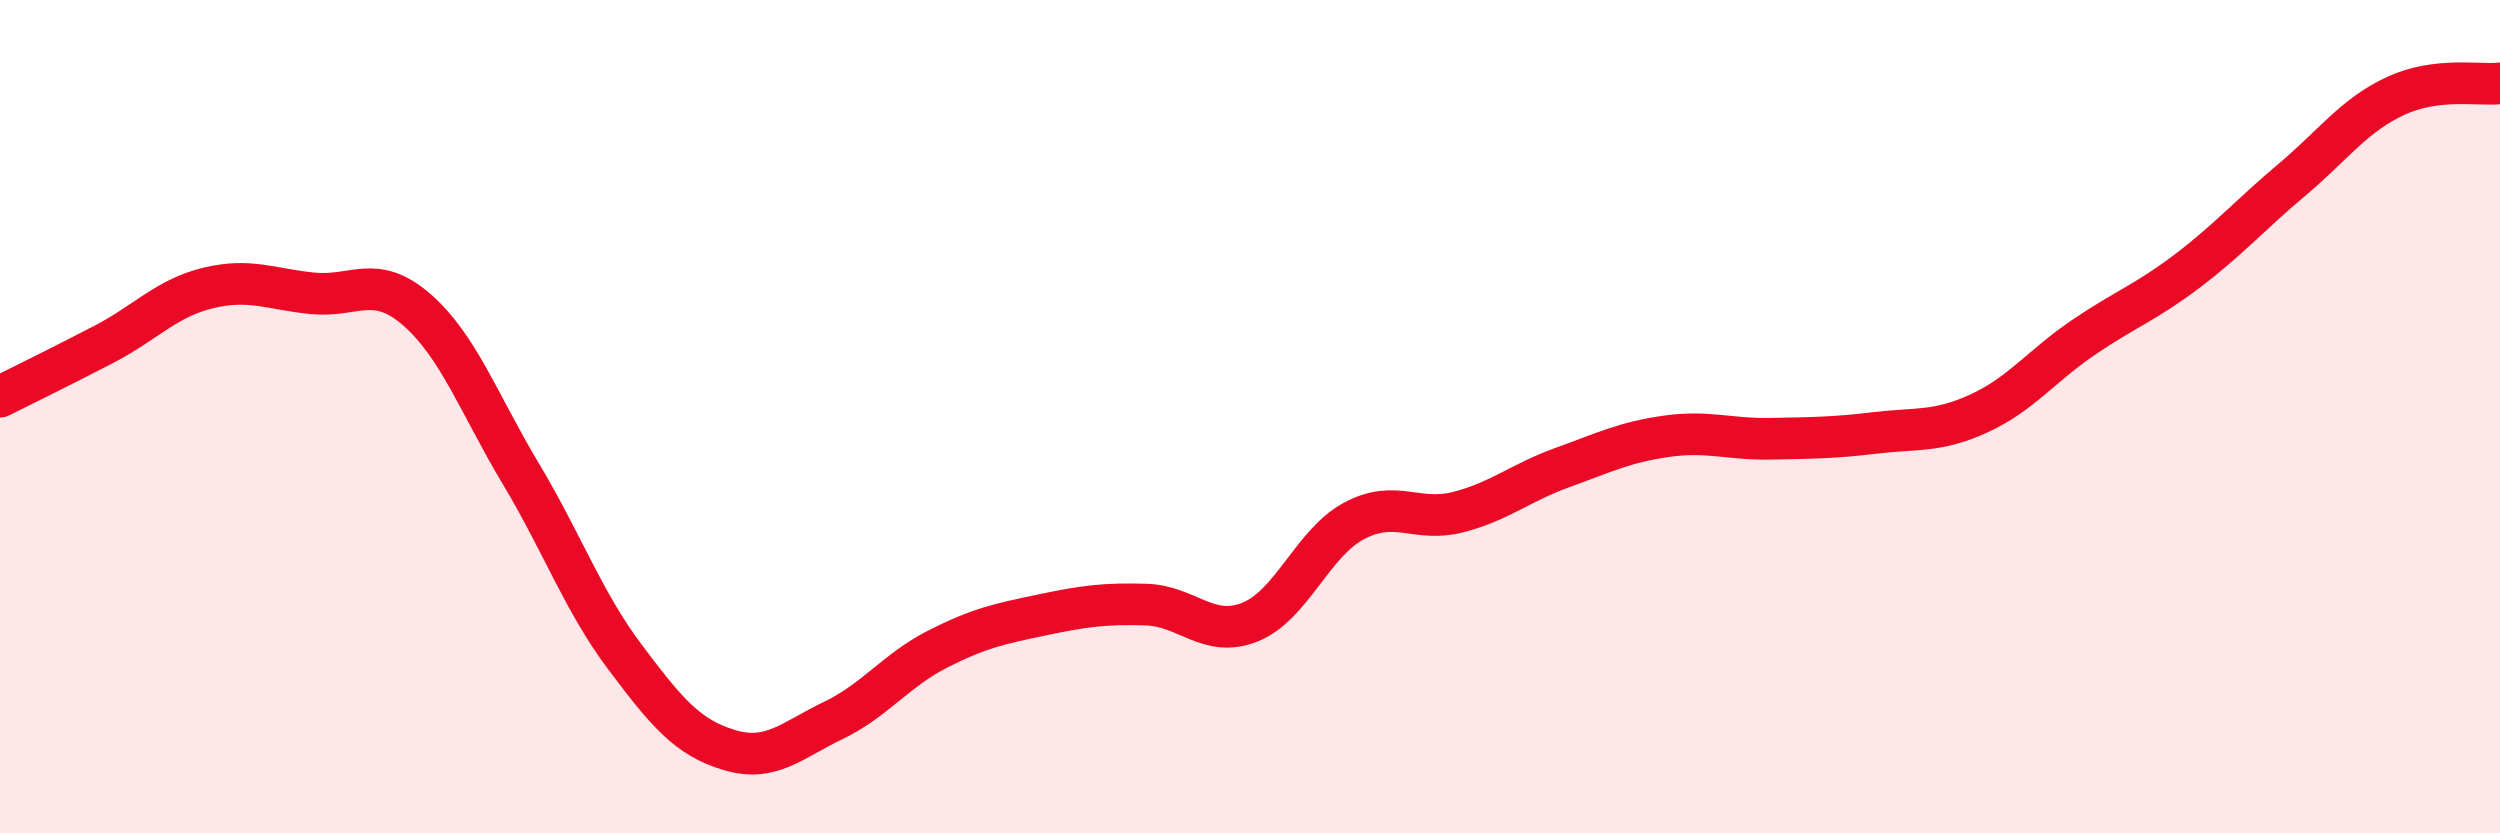 
    <svg width="60" height="20" viewBox="0 0 60 20" xmlns="http://www.w3.org/2000/svg">
      <path
        d="M 0,9.52 C 0.5,9.27 1.5,8.78 2.5,8.26 C 3.5,7.74 4,7.15 5,6.91 C 6,6.67 6.5,6.94 7.5,7.04 C 8.5,7.14 9,6.56 10,7.43 C 11,8.3 11.5,9.7 12.5,11.37 C 13.5,13.04 14,14.44 15,15.77 C 16,17.1 16.5,17.7 17.5,18 C 18.5,18.3 19,17.77 20,17.29 C 21,16.81 21.5,16.09 22.5,15.58 C 23.5,15.07 24,14.97 25,14.76 C 26,14.55 26.5,14.48 27.5,14.51 C 28.5,14.54 29,15.33 30,14.93 C 31,14.53 31.5,13.03 32.5,12.5 C 33.5,11.97 34,12.55 35,12.29 C 36,12.03 36.5,11.58 37.5,11.22 C 38.5,10.86 39,10.61 40,10.47 C 41,10.33 41.5,10.55 42.5,10.53 C 43.5,10.51 44,10.51 45,10.39 C 46,10.27 46.5,10.38 47.5,9.92 C 48.5,9.46 49,8.78 50,8.1 C 51,7.42 51.5,7.26 52.5,6.5 C 53.5,5.74 54,5.16 55,4.32 C 56,3.48 56.5,2.76 57.5,2.3 C 58.5,1.84 59.5,2.06 60,2L60 20L0 20Z"
        fill="#EB0A25"
        opacity="0.1"
        stroke-linecap="round"
        stroke-linejoin="round"
      />
      <path
        d="M 0,9.52 C 0.5,9.27 1.5,8.78 2.5,8.26 C 3.5,7.74 4,7.15 5,6.91 C 6,6.67 6.5,6.94 7.5,7.04 C 8.5,7.14 9,6.56 10,7.43 C 11,8.3 11.5,9.7 12.5,11.37 C 13.5,13.04 14,14.44 15,15.77 C 16,17.1 16.5,17.7 17.5,18 C 18.5,18.3 19,17.77 20,17.29 C 21,16.81 21.5,16.09 22.5,15.58 C 23.5,15.07 24,14.97 25,14.76 C 26,14.55 26.5,14.48 27.5,14.51 C 28.5,14.54 29,15.33 30,14.93 C 31,14.53 31.5,13.03 32.5,12.5 C 33.5,11.97 34,12.55 35,12.29 C 36,12.03 36.5,11.58 37.5,11.22 C 38.5,10.86 39,10.61 40,10.47 C 41,10.33 41.5,10.55 42.5,10.53 C 43.5,10.51 44,10.51 45,10.39 C 46,10.27 46.5,10.38 47.5,9.92 C 48.5,9.46 49,8.78 50,8.1 C 51,7.42 51.5,7.26 52.5,6.5 C 53.5,5.74 54,5.16 55,4.32 C 56,3.48 56.5,2.76 57.5,2.3 C 58.5,1.84 59.5,2.06 60,2"
        stroke="#EB0A25"
        stroke-width="1"
        fill="none"
        stroke-linecap="round"
        stroke-linejoin="round"
      />
    </svg>
  